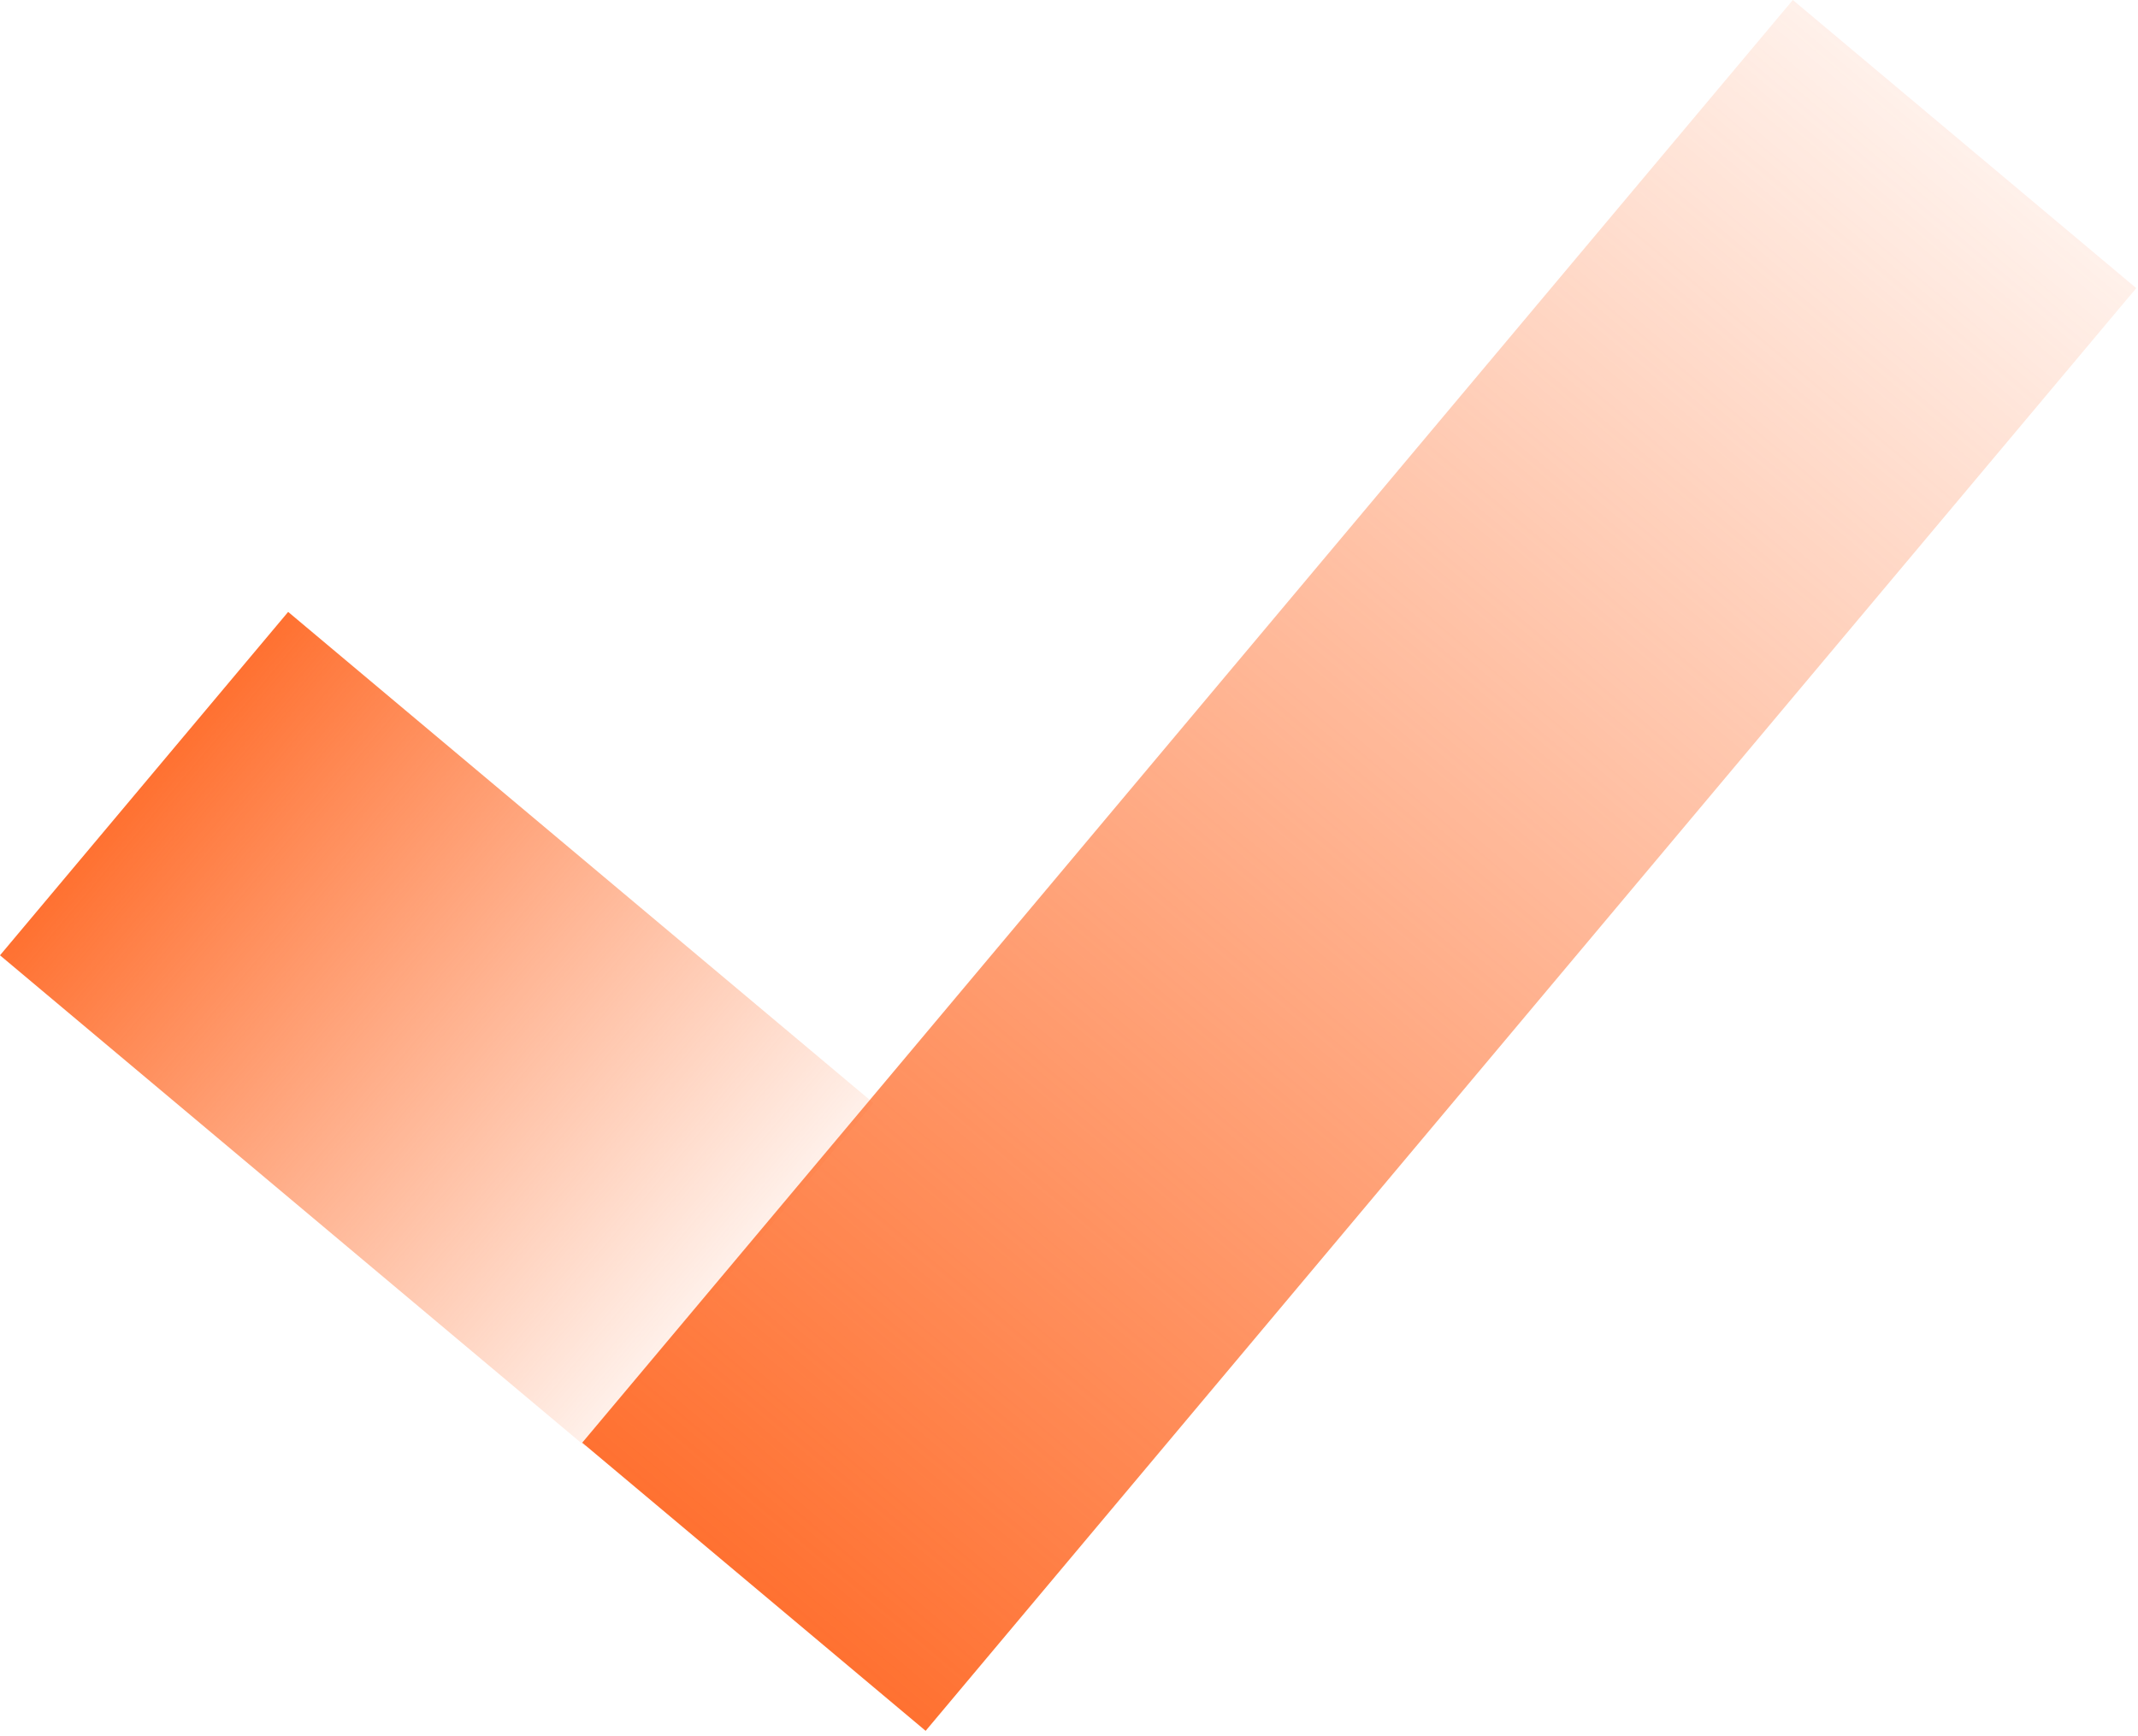 <?xml version="1.0" encoding="UTF-8"?> <svg xmlns="http://www.w3.org/2000/svg" width="372" height="302" viewBox="0 0 372 302" fill="none"> <rect y="166.223" width="78" height="132.937" transform="rotate(-50 0 166.223)" fill="url(#paint0_linear_101_6)"></rect> <rect x="311.942" width="78" height="327.694" transform="rotate(40 311.942 0)" fill="url(#paint1_linear_101_6)"></rect> <defs> <linearGradient id="paint0_linear_101_6" x1="39" y1="166.223" x2="39" y2="299.16" gradientUnits="userSpaceOnUse"> <stop stop-color="#FF7131"></stop> <stop offset="1" stop-color="#FF7131" stop-opacity="0.1"></stop> </linearGradient> <linearGradient id="paint1_linear_101_6" x1="350.942" y1="0" x2="350.942" y2="327.694" gradientUnits="userSpaceOnUse"> <stop stop-color="#FF7131" stop-opacity="0.1"></stop> <stop offset="1" stop-color="#FF7131"></stop> </linearGradient> </defs> </svg> 